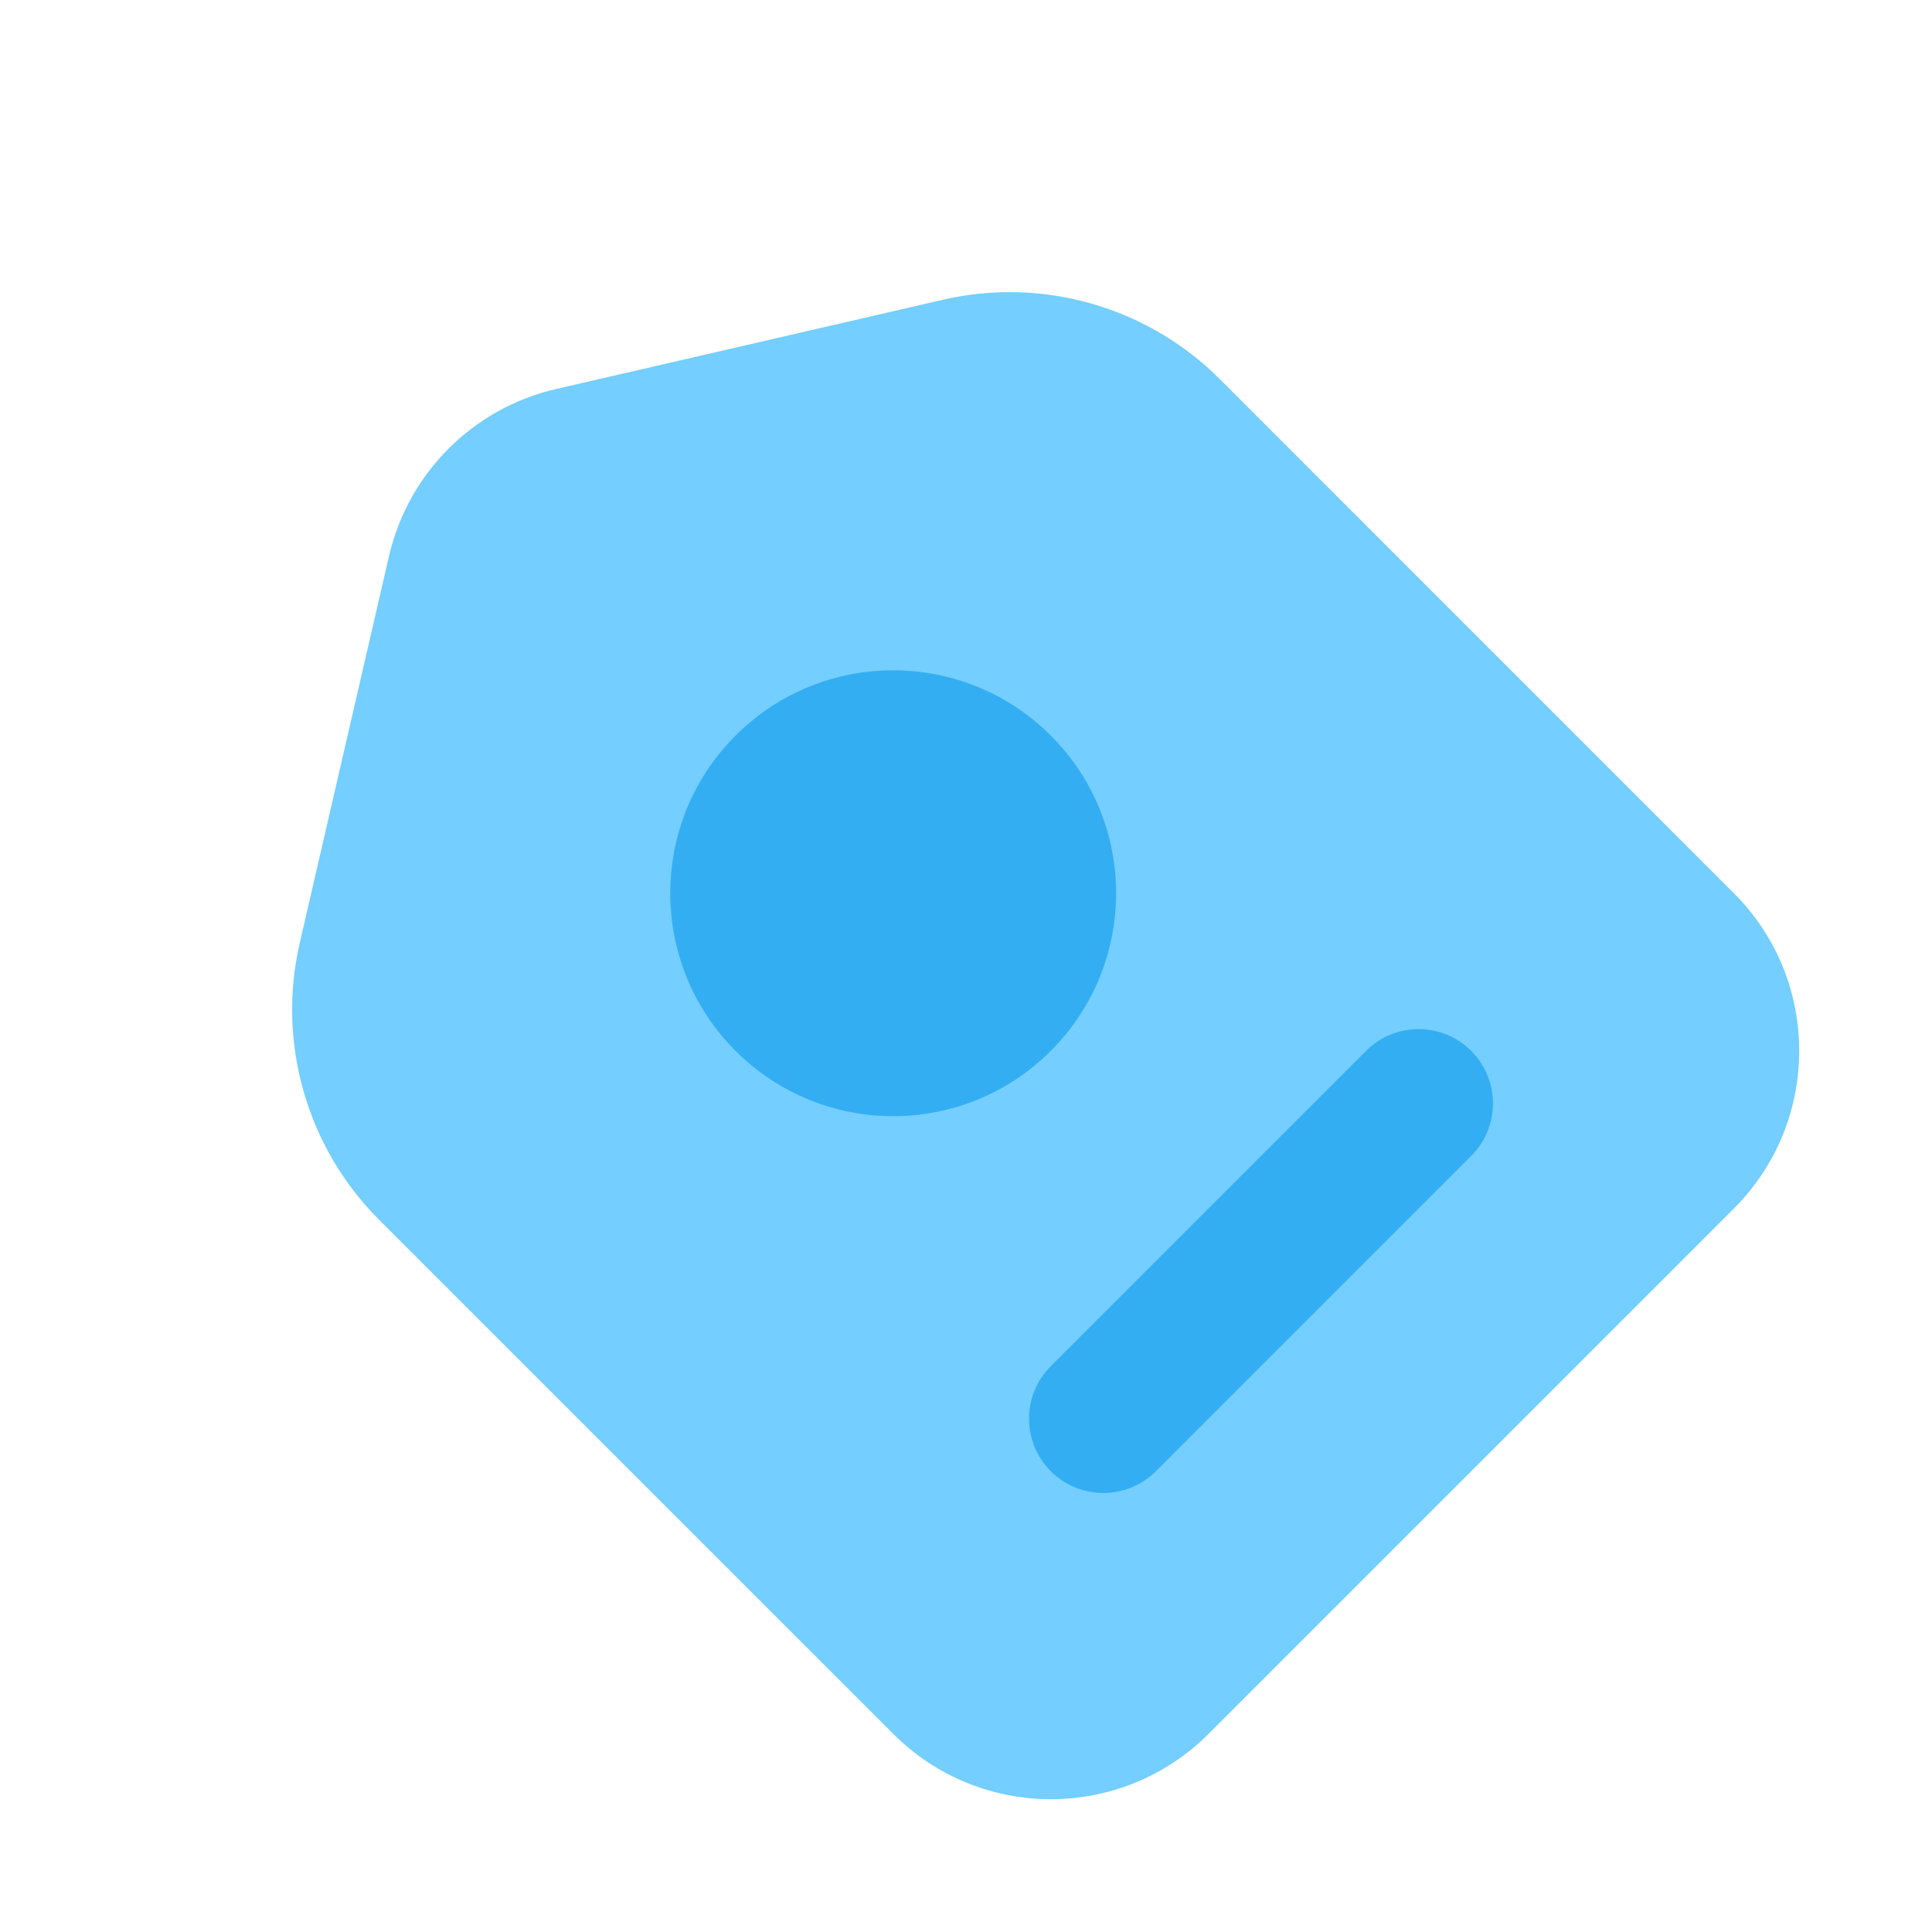 <svg width="26" height="26" viewBox="0 0 26 26" fill="none" xmlns="http://www.w3.org/2000/svg">
<path d="M5.103 16.417C4.128 15.442 3.724 14.033 4.034 12.689L5.235 7.484C5.493 6.366 6.366 5.493 7.484 5.235L12.689 4.034C14.033 3.724 15.442 4.128 16.417 5.103L23.334 12.021C24.506 13.192 24.506 15.092 23.334 16.264L16.264 23.334C15.092 24.506 13.192 24.506 12.021 23.334L5.103 16.417Z" fill="#51C1FF" fill-opacity="0.8"/>
<path d="M18.384 14.142C18.774 13.752 19.408 13.752 19.798 14.142C20.189 14.533 20.189 15.166 19.798 15.556L15.556 19.799C15.165 20.189 14.532 20.189 14.141 19.799C13.751 19.408 13.751 18.775 14.141 18.385L18.384 14.142ZM9.899 9.899C11.07 8.728 12.97 8.728 14.141 9.899C15.313 11.071 15.313 12.97 14.141 14.142C12.97 15.314 11.07 15.314 9.899 14.142C8.727 12.97 8.727 11.071 9.899 9.899Z" fill="#33AEF2"/>
</svg>
